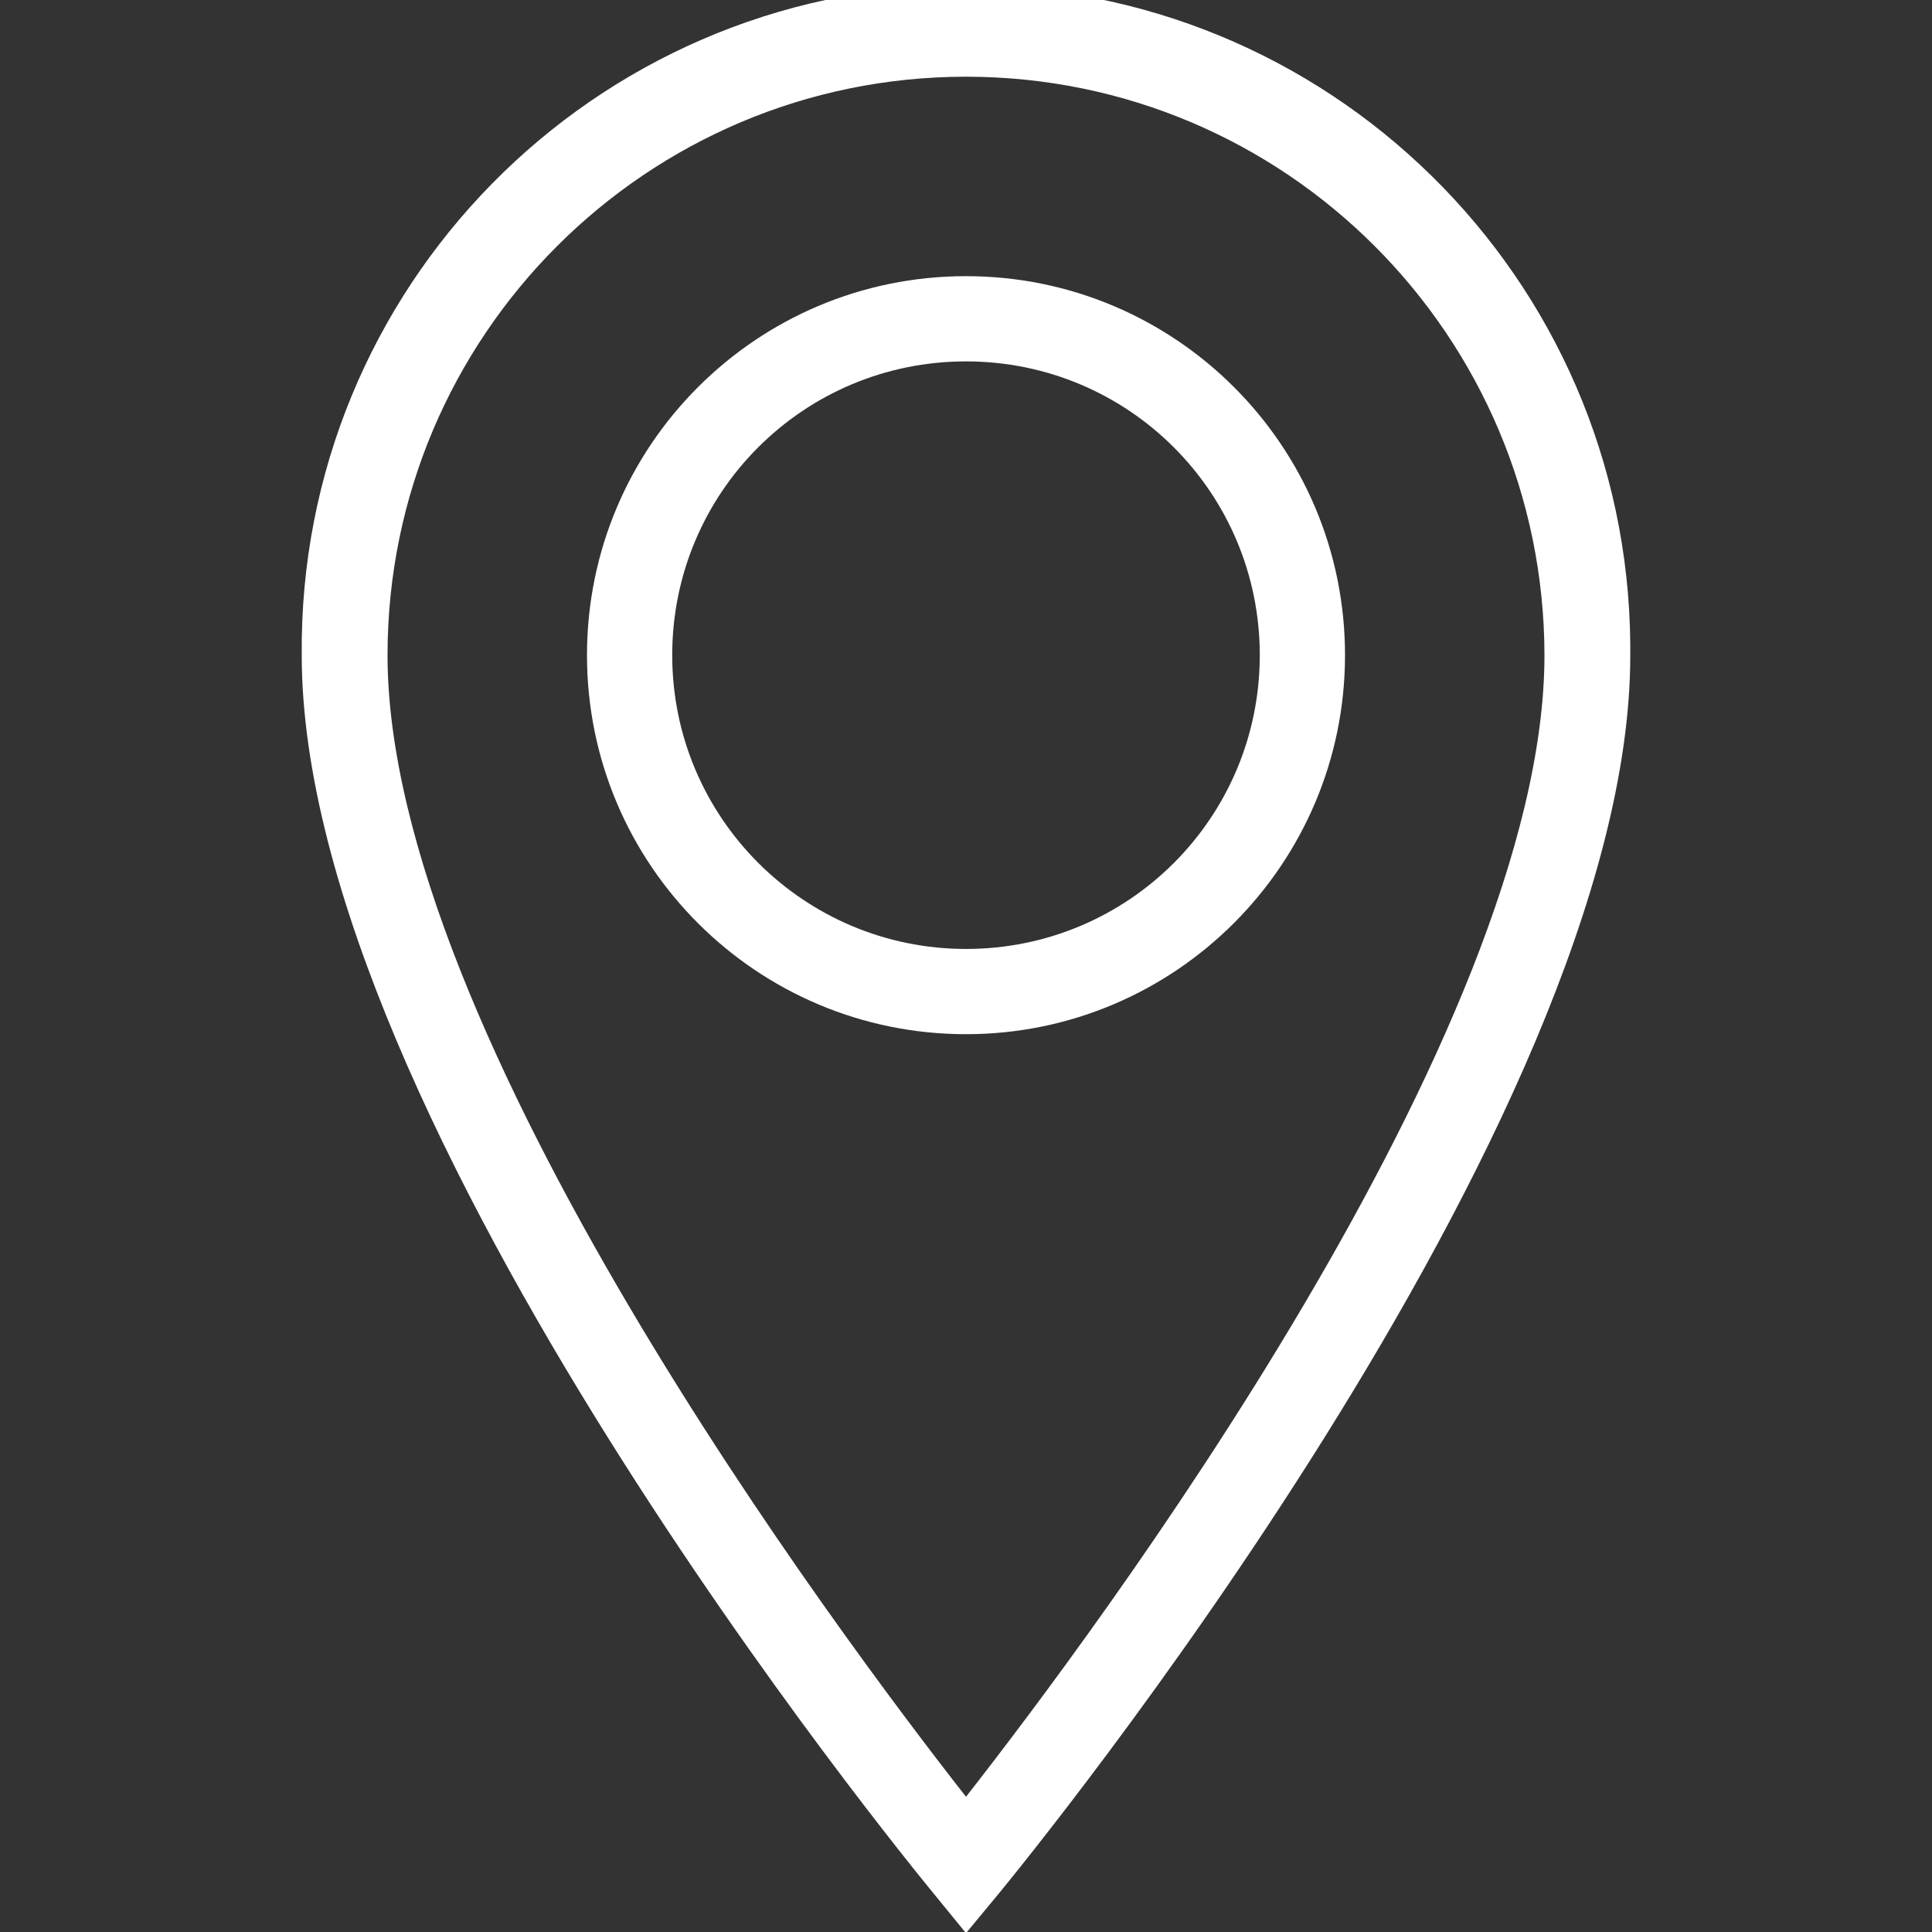 <?xml version="1.0" encoding="UTF-8"?>
<svg id="Layer_1" data-name="Layer 1" xmlns="http://www.w3.org/2000/svg" viewBox="0 0 34 34">
  <rect x="0" y="0" width="34" height="34" fill="#333333" stroke="none"/>
  <defs>
    <style>
      .cls-1 {
        fill: #fff;
      }
    </style>
  </defs>
  <path class="cls-1" d="M16.9-.26c-6.46.05-11.65,5.33-11.59,11.79,0,8.22,10.66,21.23,11.11,21.78l.58.71.58-.7c.45-.55,11.11-13.56,11.11-21.78,0-.07,0-.13,0-.2-.05-6.46-5.33-11.65-11.79-11.59ZM17,31.62c-2.24-2.86-10.18-13.46-10.18-20.09,0-5.62,4.56-10.18,10.18-10.18h0c5.62,0,10.17,4.56,10.18,10.18,0,6.63-7.94,17.23-10.18,20.09Z"/>
  <path class="cls-1" d="M17,4.86c-3.69,0-6.67,2.99-6.67,6.67,0,3.69,2.99,6.67,6.67,6.67,3.68,0,6.67-2.99,6.67-6.67,0-3.69-2.99-6.67-6.67-6.67ZM17,16.7c-2.85,0-5.17-2.31-5.17-5.17s2.31-5.17,5.17-5.17,5.17,2.31,5.17,5.17-2.31,5.17-5.17,5.17Z"/>
</svg>